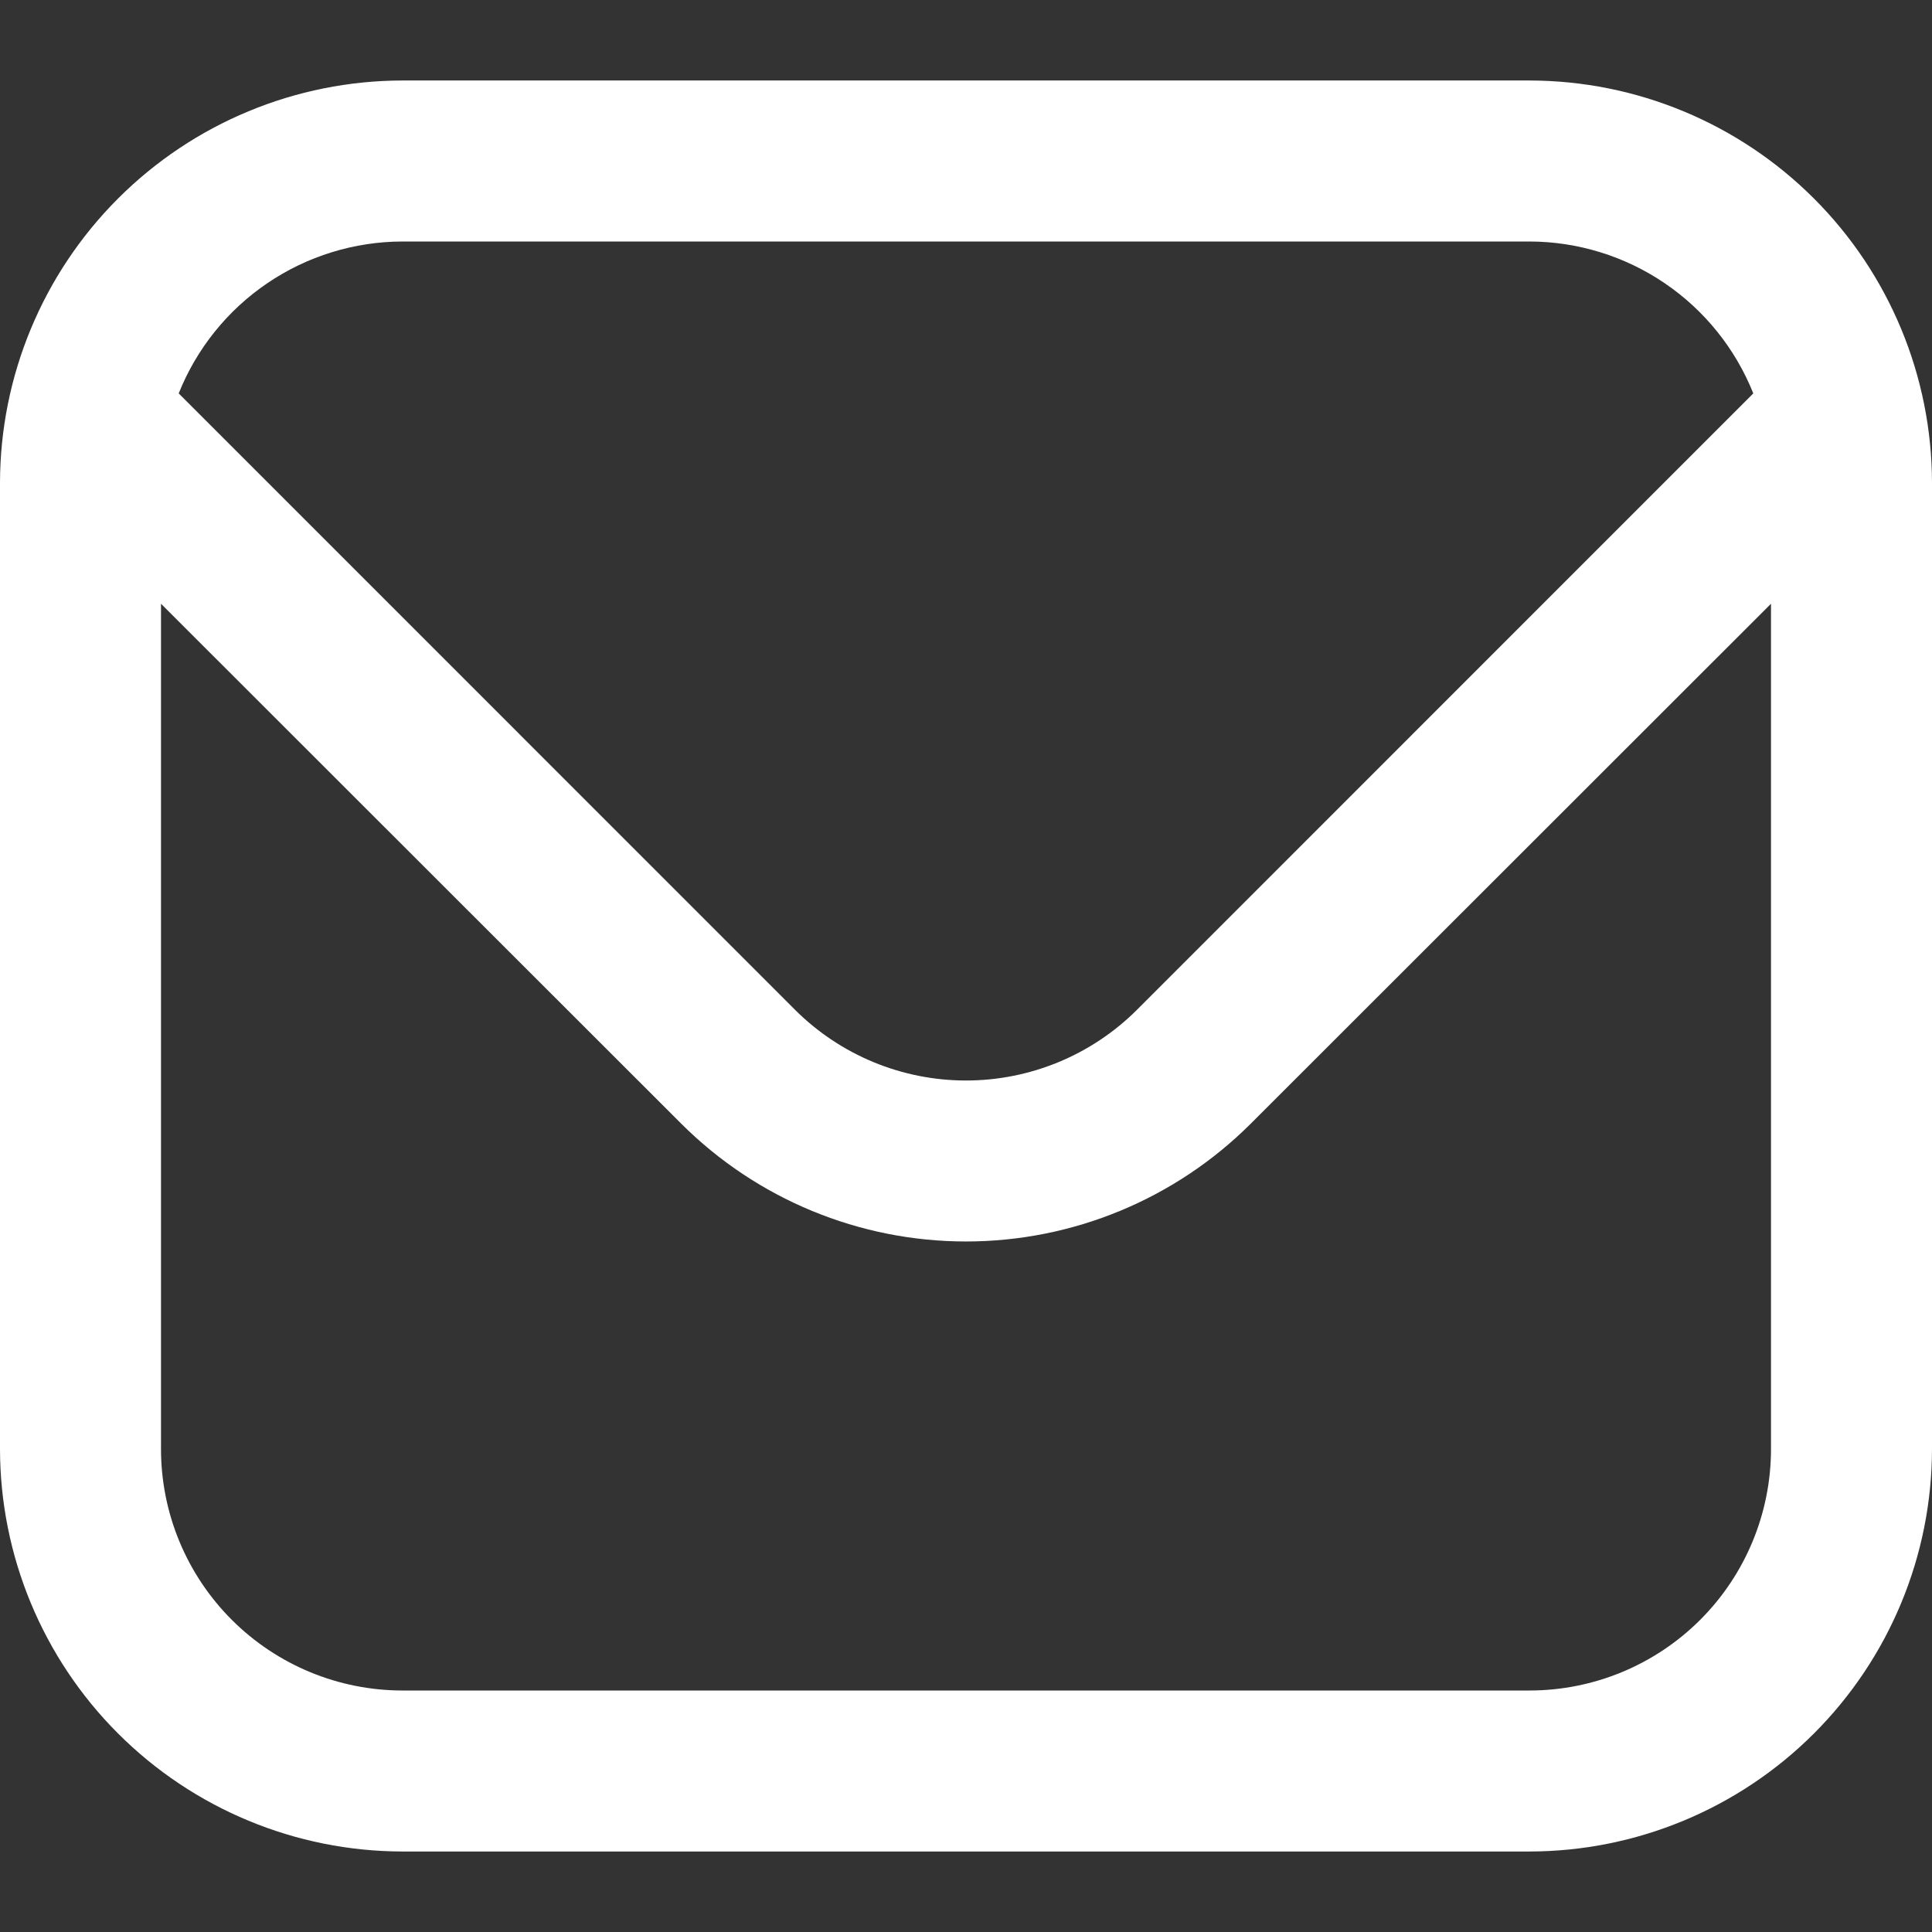 <svg width="512" height="512" viewBox="0 0 512 512" fill="none" xmlns="http://www.w3.org/2000/svg">
<rect x="0" y="0" width="512" height="512" fill="#333333" stroke="none"/>
<path d="M405.333 21.333H106.667C78.387 21.367 51.276 32.616 31.279 52.613C11.283 72.609 0.034 99.721 0 128L0 384C0.034 412.279 11.283 439.391 31.279 459.387C51.276 479.384 78.387 490.633 106.667 490.667H405.333C433.613 490.633 460.724 479.384 480.721 459.387C500.717 439.391 511.966 412.279 512 384V128C511.966 99.721 500.717 72.609 480.721 52.613C460.724 32.616 433.613 21.367 405.333 21.333ZM106.667 64H405.333C418.107 64.025 430.582 67.872 441.151 75.046C451.72 82.221 459.901 92.394 464.64 104.256L301.269 267.648C289.246 279.623 272.969 286.346 256 286.346C239.031 286.346 222.754 279.623 210.731 267.648L47.36 104.256C52.099 92.394 60.28 82.221 70.849 75.046C81.418 67.872 93.893 64.025 106.667 64ZM405.333 448H106.667C89.693 448 73.414 441.257 61.412 429.255C49.41 417.253 42.667 400.974 42.667 384V160L180.565 297.813C200.589 317.787 227.717 329.004 256 329.004C284.283 329.004 311.411 317.787 331.435 297.813L469.333 160V384C469.333 400.974 462.591 417.253 450.588 429.255C438.586 441.257 422.307 448 405.333 448Z" fill="white"/>
</svg>
